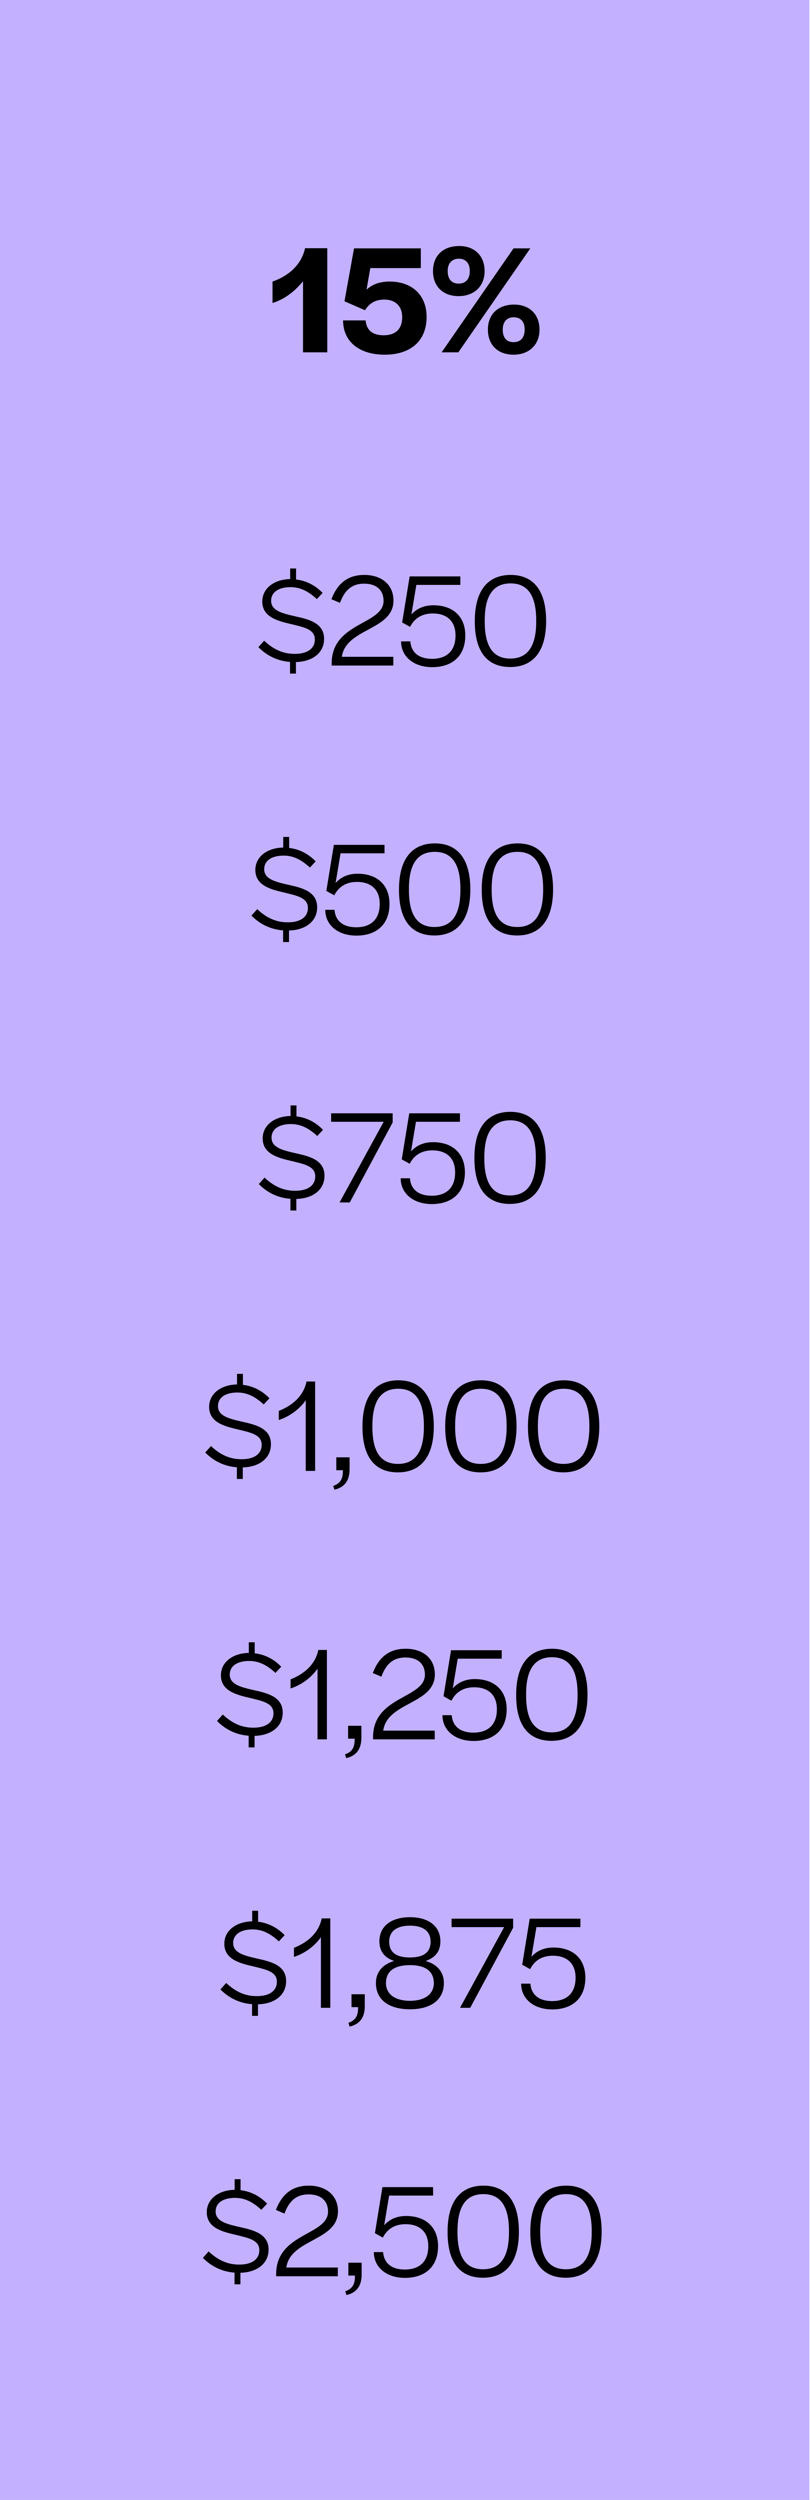 <svg width="145" height="447" viewBox="0 0 145 447" fill="none" xmlns="http://www.w3.org/2000/svg">
<rect width="144.889" height="447" fill="#C3B0FF"/>
<path d="M54.246 63V50.288C52.79 52.052 51.026 53.48 48.786 54.18V50.344C51.81 49.28 53.966 47.264 54.61 44.38H58.586V63H54.246ZM68.863 63.42C64.299 63.42 61.415 61.068 61.415 57.288H65.447C65.615 59.024 66.651 59.948 68.695 59.948C70.795 59.948 71.999 58.828 71.999 56.728V56.7C71.999 54.74 70.767 53.564 68.807 53.564C66.959 53.564 66.007 54.432 65.335 55.468L61.667 53.872L63.375 44.408H75.331V47.936H66.287L65.615 51.8C66.623 50.848 67.995 50.344 69.731 50.344C73.791 50.344 76.367 52.78 76.367 56.672C76.367 60.9 73.567 63.42 68.863 63.42ZM82.104 52.948C79.304 52.948 77.512 51.212 77.512 48.468C77.512 45.724 79.304 43.988 82.216 43.988C84.96 43.988 86.752 45.752 86.752 48.468C86.752 51.156 84.904 52.948 82.104 52.948ZM79.052 63L91.932 44.408H94.928L82.048 63H79.052ZM82.104 50.708C83.364 50.708 84.092 49.896 84.092 48.496V48.412C84.092 47.068 83.364 46.256 82.132 46.256C80.928 46.256 80.144 47.068 80.144 48.412V48.496C80.144 49.896 80.844 50.708 82.104 50.708ZM91.932 63.42C89.132 63.42 87.34 61.684 87.34 58.94C87.34 56.196 89.16 54.46 92.044 54.46C94.788 54.46 96.58 56.224 96.58 58.94C96.58 61.628 94.732 63.42 91.932 63.42ZM91.932 61.18C93.192 61.18 93.92 60.368 93.92 58.968V58.884C93.92 57.512 93.192 56.728 91.96 56.728C90.756 56.728 90 57.54 90 58.884V58.968C90 60.368 90.672 61.18 91.932 61.18Z" fill="black"/>
<path d="M51.92 120.44V118.352C49.592 118.184 47.696 117.176 46.256 115.712L47.288 114.56C48.944 116.12 50.696 116.936 52.808 116.912C54.944 116.912 56.36 116.024 56.36 114.344C56.36 112.544 54.488 112.16 52.088 111.584C49.712 111.032 46.952 110.336 46.952 107.552C46.952 105.176 49.088 103.592 51.944 103.544V101.648H53V103.616C54.704 103.808 56.36 104.576 57.752 106.016L56.72 107.12C55.256 105.776 53.816 104.984 52.016 104.984C49.928 104.984 48.536 105.848 48.536 107.408C48.536 109.16 50.408 109.64 52.808 110.192C55.184 110.72 58.016 111.344 58.016 114.224C58.016 116.768 55.904 118.304 52.976 118.376V120.44H51.92ZM59.374 119V118.616C59.374 111.224 68.662 111.728 68.662 107.432C68.662 105.536 67.414 104.36 65.182 104.36C62.998 104.36 61.702 105.512 60.862 107.792L59.326 107.144C60.43 104.264 62.302 102.8 65.206 102.8C68.326 102.8 70.438 104.552 70.438 107.384C70.438 112.736 61.894 112.304 61.198 117.44H70.414V119H59.374ZM77.366 119.288C74.078 119.288 71.798 117.416 71.798 114.68H73.454C73.598 116.624 74.942 117.8 77.342 117.8C80.006 117.8 81.542 116.336 81.542 113.648V113.6C81.542 111.056 79.982 109.688 77.486 109.688C75.182 109.688 74.03 110.888 73.406 112.088L71.99 111.296L73.334 103.064H82.406V104.576H74.534L73.646 109.88C74.63 108.776 75.974 108.224 77.582 108.224C81.038 108.224 83.294 110.192 83.294 113.624C83.294 117.2 81.062 119.288 77.366 119.288ZM91.332 119.264C87.18 119.264 84.972 116.48 84.996 111.032C84.996 105.68 87.252 102.8 91.428 102.8C95.556 102.8 97.764 105.68 97.764 111.032C97.764 116.384 95.508 119.264 91.332 119.264ZM91.356 117.752C94.452 117.752 95.988 115.568 95.988 111.152V110.912C95.988 106.496 94.476 104.312 91.404 104.312C88.308 104.312 86.772 106.496 86.772 110.912V111.152C86.772 115.616 88.284 117.752 91.356 117.752Z" fill="black"/>
<path d="M50.678 168.44V166.352C48.35 166.184 46.454 165.176 45.014 163.712L46.046 162.56C47.702 164.12 49.454 164.936 51.566 164.912C53.702 164.912 55.118 164.024 55.118 162.344C55.118 160.544 53.246 160.16 50.846 159.584C48.47 159.032 45.71 158.336 45.71 155.552C45.71 153.176 47.846 151.592 50.702 151.544V149.648H51.758V151.616C53.462 151.808 55.118 152.576 56.51 154.016L55.478 155.12C54.014 153.776 52.574 152.984 50.774 152.984C48.686 152.984 47.294 153.848 47.294 155.408C47.294 157.16 49.166 157.64 51.566 158.192C53.942 158.72 56.774 159.344 56.774 162.224C56.774 164.768 54.662 166.304 51.734 166.376V168.44H50.678ZM63.795 167.288C60.508 167.288 58.227 165.416 58.227 162.68H59.883C60.028 164.624 61.371 165.8 63.772 165.8C66.436 165.8 67.972 164.336 67.972 161.648V161.6C67.972 159.056 66.412 157.688 63.916 157.688C61.611 157.688 60.459 158.888 59.836 160.088L58.419 159.296L59.764 151.064H68.835V152.576H60.964L60.075 157.88C61.059 156.776 62.404 156.224 64.011 156.224C67.468 156.224 69.724 158.192 69.724 161.624C69.724 165.2 67.492 167.288 63.795 167.288ZM77.762 167.264C73.61 167.264 71.402 164.48 71.426 159.032C71.426 153.68 73.682 150.8 77.858 150.8C81.986 150.8 84.194 153.68 84.194 159.032C84.194 164.384 81.938 167.264 77.762 167.264ZM77.786 165.752C80.882 165.752 82.418 163.568 82.418 159.152V158.912C82.418 154.496 80.906 152.312 77.834 152.312C74.738 152.312 73.202 154.496 73.202 158.912V159.152C73.202 163.616 74.714 165.752 77.786 165.752ZM92.574 167.264C88.422 167.264 86.214 164.48 86.238 159.032C86.238 153.68 88.494 150.8 92.67 150.8C96.798 150.8 99.006 153.68 99.006 159.032C99.006 164.384 96.75 167.264 92.574 167.264ZM92.598 165.752C95.694 165.752 97.23 163.568 97.23 159.152V158.912C97.23 154.496 95.718 152.312 92.646 152.312C89.55 152.312 88.014 154.496 88.014 158.912V159.152C88.014 163.616 89.526 165.752 92.598 165.752Z" fill="black"/>
<path d="M51.991 216.44V214.352C49.663 214.184 47.767 213.176 46.327 211.712L47.359 210.56C49.015 212.12 50.767 212.936 52.879 212.912C55.015 212.912 56.431 212.024 56.431 210.344C56.431 208.544 54.559 208.16 52.159 207.584C49.783 207.032 47.023 206.336 47.023 203.552C47.023 201.176 49.159 199.592 52.015 199.544V197.648H53.071V199.616C54.775 199.808 56.431 200.576 57.823 202.016L56.791 203.12C55.327 201.776 53.887 200.984 52.087 200.984C49.999 200.984 48.607 201.848 48.607 203.408C48.607 205.16 50.479 205.64 52.879 206.192C55.255 206.72 58.087 207.344 58.087 210.224C58.087 212.768 55.975 214.304 53.047 214.376V216.44H51.991ZM60.788 215L68.684 200.576H59.276V199.064H70.292V200.696L62.612 215H60.788ZM77.296 215.288C74.007 215.288 71.728 213.416 71.728 210.68H73.383C73.528 212.624 74.871 213.8 77.272 213.8C79.936 213.8 81.472 212.336 81.472 209.648V209.6C81.472 207.056 79.912 205.688 77.415 205.688C75.112 205.688 73.96 206.888 73.335 208.088L71.919 207.296L73.263 199.064H82.335V200.576H74.463L73.576 205.88C74.559 204.776 75.903 204.224 77.511 204.224C80.968 204.224 83.224 206.192 83.224 209.624C83.224 213.2 80.992 215.288 77.296 215.288ZM91.262 215.264C87.11 215.264 84.902 212.48 84.926 207.032C84.926 201.68 87.182 198.8 91.358 198.8C95.486 198.8 97.694 201.68 97.694 207.032C97.694 212.384 95.438 215.264 91.262 215.264ZM91.286 213.752C94.382 213.752 95.918 211.568 95.918 207.152V206.912C95.918 202.496 94.406 200.312 91.334 200.312C88.238 200.312 86.702 202.496 86.702 206.912V207.152C86.702 211.616 88.214 213.752 91.286 213.752Z" fill="black"/>
<path d="M42.405 264.44V262.352C40.077 262.184 38.181 261.176 36.741 259.712L37.773 258.56C39.429 260.12 41.181 260.936 43.293 260.912C45.429 260.912 46.845 260.024 46.845 258.344C46.845 256.544 44.973 256.16 42.573 255.584C40.197 255.032 37.437 254.336 37.437 251.552C37.437 249.176 39.573 247.592 42.429 247.544V245.648H43.485V247.616C45.189 247.808 46.845 248.576 48.237 250.016L47.205 251.12C45.741 249.776 44.301 248.984 42.501 248.984C40.413 248.984 39.021 249.848 39.021 251.408C39.021 253.16 40.893 253.64 43.293 254.192C45.669 254.72 48.501 255.344 48.501 258.224C48.501 260.768 46.389 262.304 43.461 262.376V264.44H42.405ZM54.73 263V250.376C53.578 251.984 51.874 253.256 49.906 253.904V252.272C52.162 251.384 54.298 249.776 54.874 247.016H56.41V263H54.73ZM59.869 266.36L59.653 265.688C60.997 265.208 61.405 264.368 61.381 262.88H60.205V260.576H62.581V262.712C62.581 264.656 61.741 265.928 59.869 266.36ZM71.223 263.264C67.071 263.264 64.863 260.48 64.887 255.032C64.887 249.68 67.143 246.8 71.319 246.8C75.447 246.8 77.655 249.68 77.655 255.032C77.655 260.384 75.399 263.264 71.223 263.264ZM71.247 261.752C74.343 261.752 75.879 259.568 75.879 255.152V254.912C75.879 250.496 74.367 248.312 71.295 248.312C68.199 248.312 66.663 250.496 66.663 254.912V255.152C66.663 259.616 68.175 261.752 71.247 261.752ZM86.035 263.264C81.883 263.264 79.675 260.48 79.699 255.032C79.699 249.68 81.955 246.8 86.131 246.8C90.259 246.8 92.467 249.68 92.467 255.032C92.467 260.384 90.211 263.264 86.035 263.264ZM86.059 261.752C89.155 261.752 90.691 259.568 90.691 255.152V254.912C90.691 250.496 89.179 248.312 86.107 248.312C83.011 248.312 81.475 250.496 81.475 254.912V255.152C81.475 259.616 82.987 261.752 86.059 261.752ZM100.848 263.264C96.696 263.264 94.488 260.48 94.512 255.032C94.512 249.68 96.768 246.8 100.944 246.8C105.072 246.8 107.28 249.68 107.28 255.032C107.28 260.384 105.024 263.264 100.848 263.264ZM100.872 261.752C103.968 261.752 105.504 259.568 105.504 255.152V254.912C105.504 250.496 103.992 248.312 100.92 248.312C97.824 248.312 96.288 250.496 96.288 254.912V255.152C96.288 259.616 97.8 261.752 100.872 261.752Z" fill="black"/>
<path d="M44.514 312.44V310.352C42.186 310.184 40.29 309.176 38.85 307.712L39.882 306.56C41.538 308.12 43.29 308.936 45.402 308.912C47.538 308.912 48.954 308.024 48.954 306.344C48.954 304.544 47.082 304.16 44.682 303.584C42.306 303.032 39.546 302.336 39.546 299.552C39.546 297.176 41.682 295.592 44.538 295.544V293.648H45.594V295.616C47.298 295.808 48.954 296.576 50.346 298.016L49.314 299.12C47.85 297.776 46.41 296.984 44.61 296.984C42.522 296.984 41.13 297.848 41.13 299.408C41.13 301.16 43.002 301.64 45.402 302.192C47.778 302.72 50.61 303.344 50.61 306.224C50.61 308.768 48.498 310.304 45.57 310.376V312.44H44.514ZM56.84 311V298.376C55.688 299.984 53.983 301.256 52.016 301.904V300.272C54.272 299.384 56.407 297.776 56.983 295.016H58.52V311H56.84ZM61.979 314.36L61.763 313.688C63.107 313.208 63.515 312.368 63.491 310.88H62.315V308.576H64.691V310.712C64.691 312.656 63.851 313.928 61.979 314.36ZM66.78 311V310.616C66.78 303.224 76.068 303.728 76.068 299.432C76.068 297.536 74.82 296.36 72.588 296.36C70.404 296.36 69.108 297.512 68.268 299.792L66.732 299.144C67.836 296.264 69.708 294.8 72.612 294.8C75.732 294.8 77.844 296.552 77.844 299.384C77.844 304.736 69.3 304.304 68.604 309.44H77.82V311H66.78ZM84.772 311.288C81.484 311.288 79.204 309.416 79.204 306.68H80.86C81.004 308.624 82.348 309.8 84.748 309.8C87.412 309.8 88.948 308.336 88.948 305.648V305.6C88.948 303.056 87.388 301.688 84.892 301.688C82.588 301.688 81.436 302.888 80.812 304.088L79.396 303.296L80.74 295.064H89.812V296.576H81.94L81.052 301.88C82.036 300.776 83.38 300.224 84.988 300.224C88.444 300.224 90.7 302.192 90.7 305.624C90.7 309.2 88.468 311.288 84.772 311.288ZM98.738 311.264C94.586 311.264 92.378 308.48 92.402 303.032C92.402 297.68 94.658 294.8 98.834 294.8C102.962 294.8 105.17 297.68 105.17 303.032C105.17 308.384 102.914 311.264 98.738 311.264ZM98.762 309.752C101.858 309.752 103.394 307.568 103.394 303.152V302.912C103.394 298.496 101.882 296.312 98.81 296.312C95.714 296.312 94.178 298.496 94.178 302.912V303.152C94.178 307.616 95.69 309.752 98.762 309.752Z" fill="black"/>
<path d="M45.123 360.44V358.352C42.795 358.184 40.9 357.176 39.459 355.712L40.492 354.56C42.148 356.12 43.9 356.936 46.011 356.912C48.148 356.912 49.563 356.024 49.563 354.344C49.563 352.544 47.691 352.16 45.291 351.584C42.916 351.032 40.156 350.336 40.156 347.552C40.156 345.176 42.291 343.592 45.148 343.544V341.648H46.203V343.616C47.907 343.808 49.563 344.576 50.956 346.016L49.923 347.12C48.459 345.776 47.02 344.984 45.219 344.984C43.132 344.984 41.739 345.848 41.739 347.408C41.739 349.16 43.611 349.64 46.011 350.192C48.388 350.72 51.219 351.344 51.219 354.224C51.219 356.768 49.108 358.304 46.179 358.376V360.44H45.123ZM57.449 359V346.376C56.297 347.984 54.593 349.256 52.625 349.904V348.272C54.881 347.384 57.017 345.776 57.593 343.016H59.129V359H57.449ZM62.588 362.36L62.372 361.688C63.716 361.208 64.124 360.368 64.1 358.88H62.924V356.576H65.3V358.712C65.3 360.656 64.46 361.928 62.588 362.36ZM73.389 359.264C69.573 359.264 67.293 357.536 67.293 354.584C67.293 352.64 68.445 351.248 70.557 350.624C68.781 350.024 67.917 348.848 67.917 347.12C67.917 344.432 70.005 342.8 73.389 342.8C76.749 342.8 78.837 344.432 78.837 347.12C78.837 348.848 77.973 350.024 76.197 350.624C78.333 351.248 79.461 352.64 79.461 354.584C79.461 357.536 77.181 359.264 73.389 359.264ZM73.389 350C75.861 350 77.085 349.064 77.085 347.168C77.085 345.32 75.765 344.312 73.389 344.312C71.013 344.312 69.669 345.32 69.669 347.168C69.669 349.064 70.893 350 73.389 350ZM73.389 357.752C76.005 357.752 77.661 356.576 77.661 354.584C77.661 352.496 76.197 351.368 73.389 351.368C70.557 351.368 69.093 352.496 69.093 354.584C69.093 356.576 70.749 357.752 73.389 357.752ZM82.35 359L90.246 344.576H80.838V343.064H91.855V344.696L84.174 359H82.35ZM98.858 359.288C95.57 359.288 93.29 357.416 93.29 354.68H94.946C95.09 356.624 96.434 357.8 98.834 357.8C101.498 357.8 103.034 356.336 103.034 353.648V353.6C103.034 351.056 101.474 349.688 98.978 349.688C96.674 349.688 95.522 350.888 94.898 352.088L93.482 351.296L94.826 343.064H103.898V344.576H96.026L95.138 349.88C96.122 348.776 97.466 348.224 99.074 348.224C102.53 348.224 104.786 350.192 104.786 353.624C104.786 357.2 102.554 359.288 98.858 359.288Z" fill="black"/>
<path d="M41.983 408.44V406.352C39.655 406.184 37.759 405.176 36.319 403.712L37.351 402.56C39.007 404.12 40.759 404.936 42.871 404.912C45.007 404.912 46.423 404.024 46.423 402.344C46.423 400.544 44.551 400.16 42.151 399.584C39.775 399.032 37.015 398.336 37.015 395.552C37.015 393.176 39.151 391.592 42.007 391.544V389.648H43.063V391.616C44.767 391.808 46.423 392.576 47.815 394.016L46.783 395.12C45.319 393.776 43.879 392.984 42.079 392.984C39.991 392.984 38.599 393.848 38.599 395.408C38.599 397.16 40.471 397.64 42.871 398.192C45.247 398.72 48.079 399.344 48.079 402.224C48.079 404.768 45.967 406.304 43.039 406.376V408.44H41.983ZM49.436 407V406.616C49.436 399.224 58.724 399.728 58.724 395.432C58.724 393.536 57.476 392.36 55.244 392.36C53.06 392.36 51.764 393.512 50.924 395.792L49.388 395.144C50.492 392.264 52.364 390.8 55.268 390.8C58.388 390.8 60.5 392.552 60.5 395.384C60.5 400.736 51.956 400.304 51.26 405.44H60.476V407H49.436ZM62.026 410.36L61.809 409.688C63.154 409.208 63.562 408.368 63.538 406.88H62.361V404.576H64.737V406.712C64.737 408.656 63.898 409.928 62.026 410.36ZM72.491 407.288C69.203 407.288 66.923 405.416 66.923 402.68H68.579C68.723 404.624 70.067 405.8 72.467 405.8C75.131 405.8 76.667 404.336 76.667 401.648V401.6C76.667 399.056 75.107 397.688 72.611 397.688C70.307 397.688 69.155 398.888 68.531 400.088L67.115 399.296L68.459 391.064H77.531V392.576H69.659L68.771 397.88C69.755 396.776 71.099 396.224 72.707 396.224C76.163 396.224 78.419 398.192 78.419 401.624C78.419 405.2 76.187 407.288 72.491 407.288ZM86.457 407.264C82.305 407.264 80.097 404.48 80.121 399.032C80.121 393.68 82.377 390.8 86.553 390.8C90.681 390.8 92.889 393.68 92.889 399.032C92.889 404.384 90.633 407.264 86.457 407.264ZM86.481 405.752C89.577 405.752 91.113 403.568 91.113 399.152V398.912C91.113 394.496 89.601 392.312 86.529 392.312C83.433 392.312 81.897 394.496 81.897 398.912V399.152C81.897 403.616 83.409 405.752 86.481 405.752ZM101.269 407.264C97.118 407.264 94.909 404.48 94.933 399.032C94.933 393.68 97.189 390.8 101.365 390.8C105.493 390.8 107.701 393.68 107.701 399.032C107.701 404.384 105.445 407.264 101.269 407.264ZM101.293 405.752C104.389 405.752 105.925 403.568 105.925 399.152V398.912C105.925 394.496 104.413 392.312 101.341 392.312C98.246 392.312 96.71 394.496 96.71 398.912V399.152C96.71 403.616 98.222 405.752 101.293 405.752Z" fill="black"/>
</svg>
